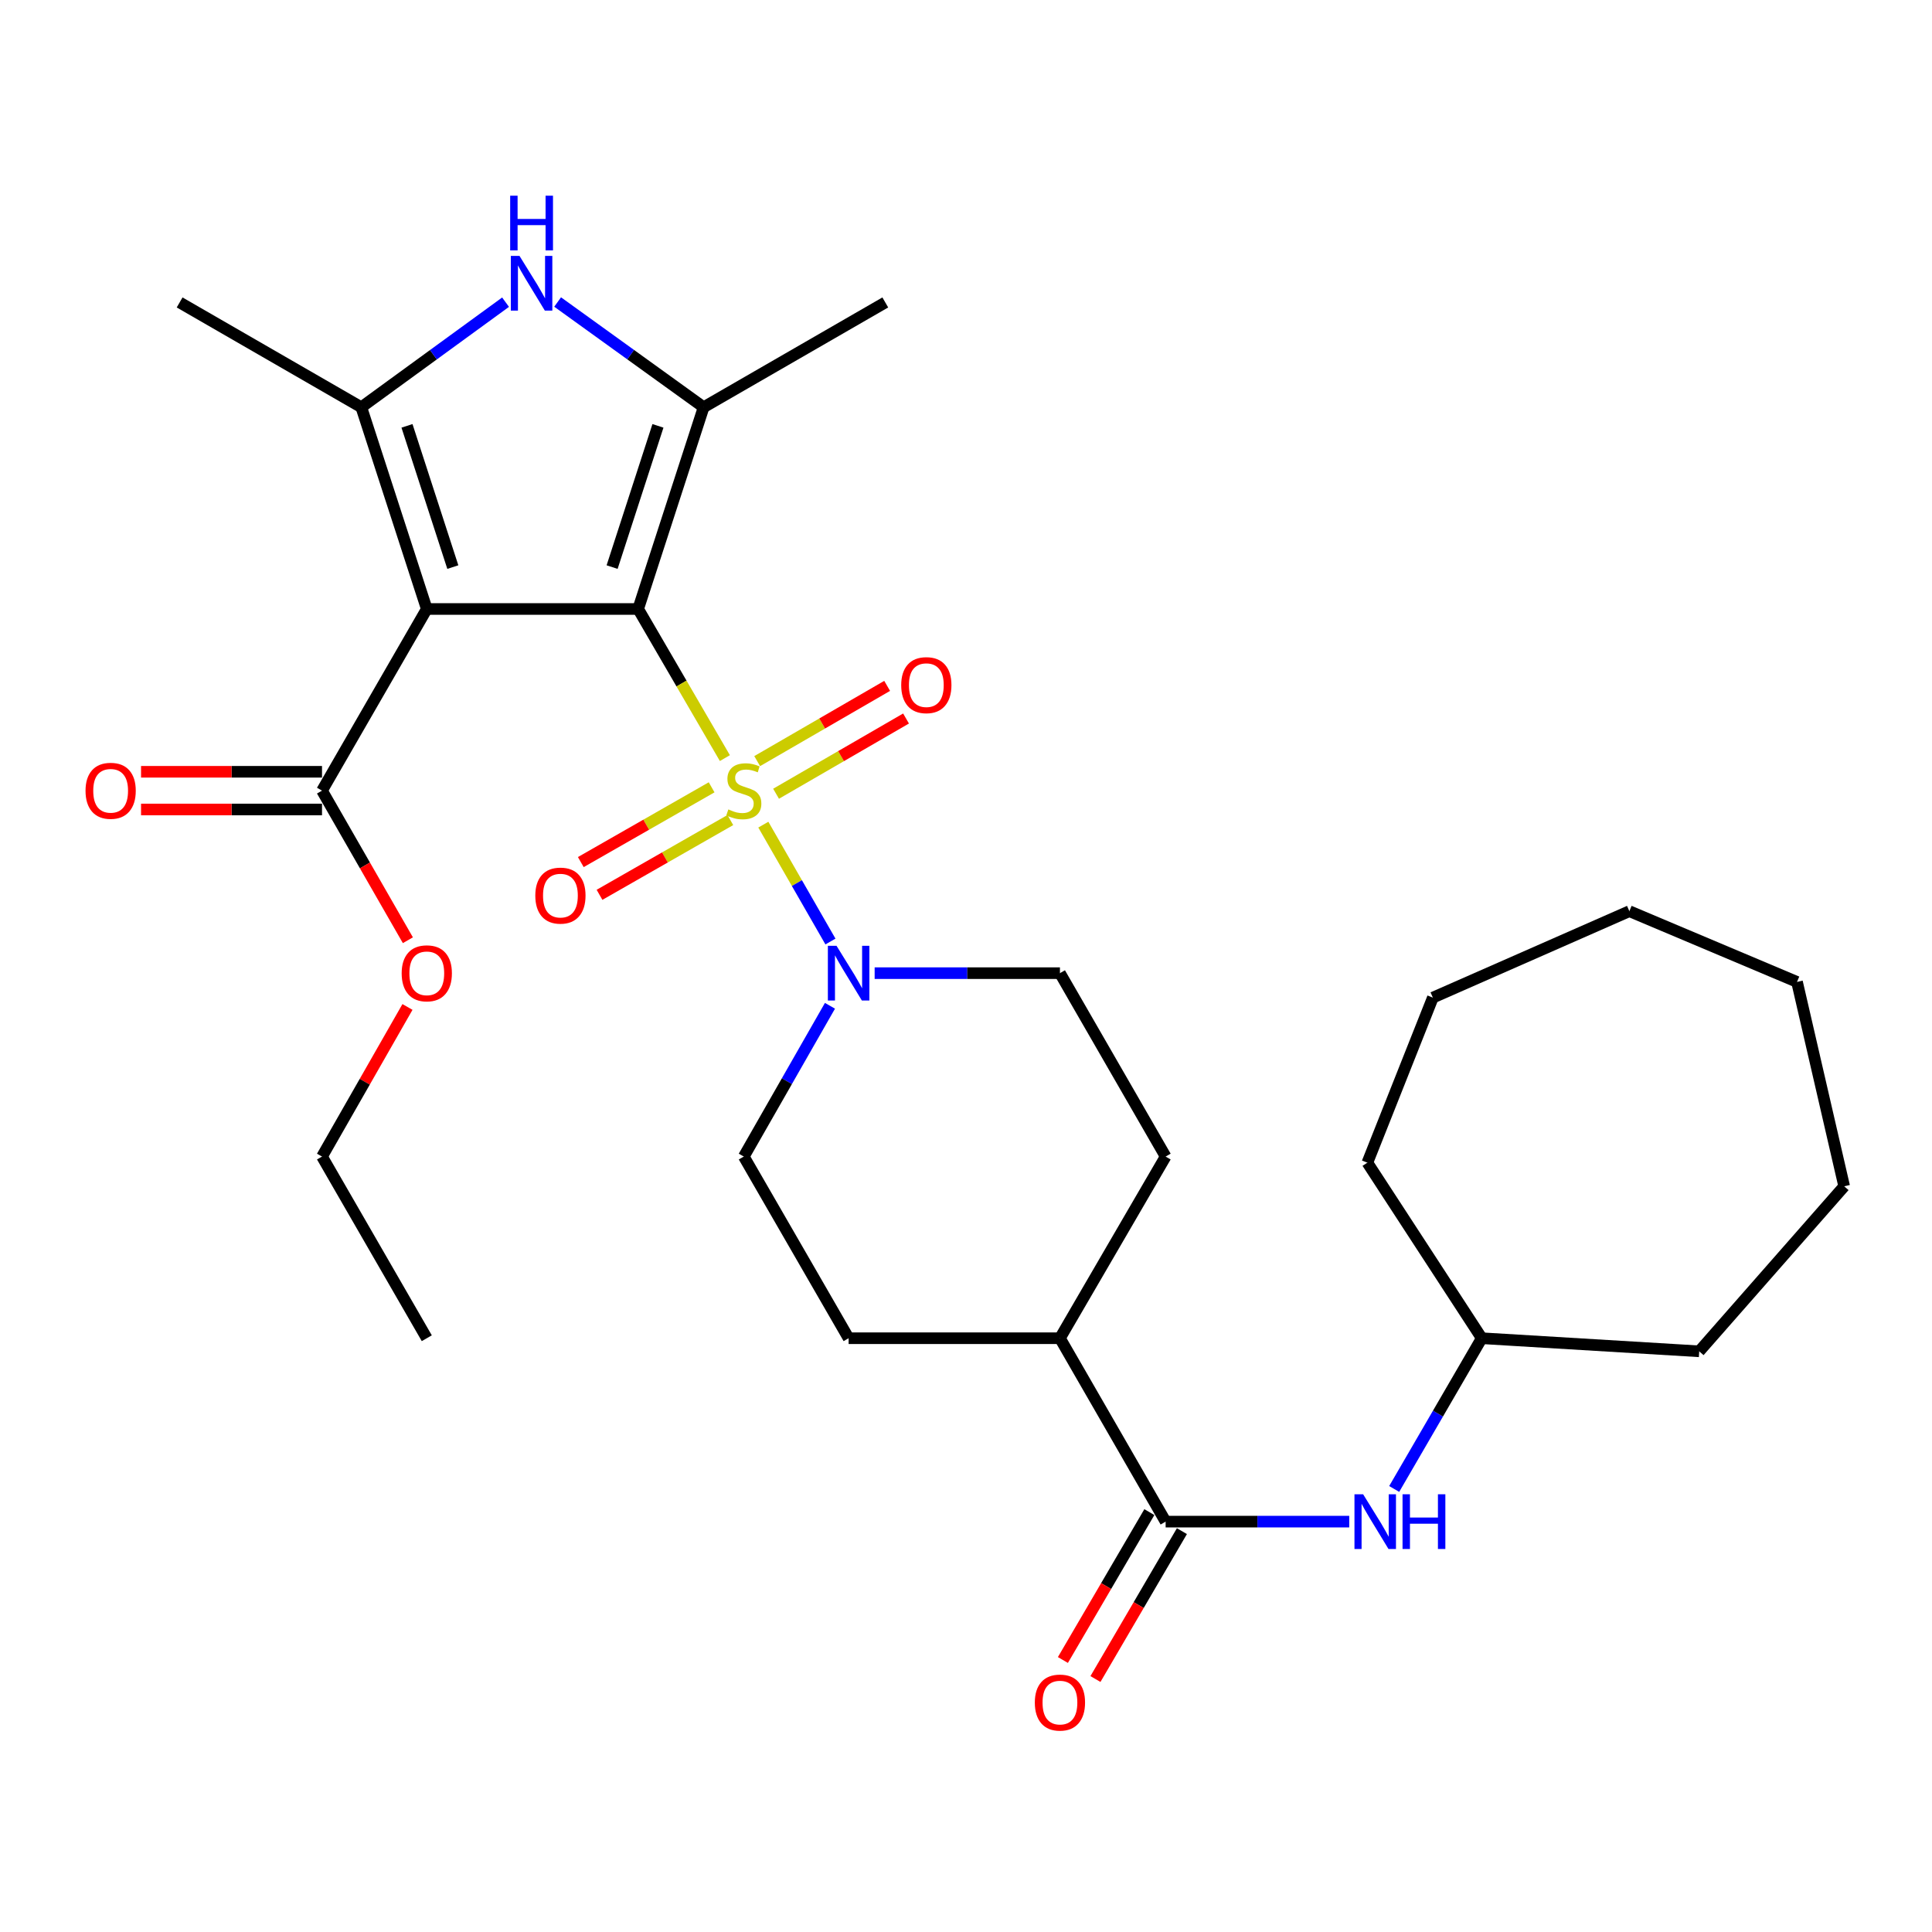<?xml version='1.0' encoding='iso-8859-1'?>
<svg version='1.1' baseProfile='full'
              xmlns='http://www.w3.org/2000/svg'
                      xmlns:rdkit='http://www.rdkit.org/xml'
                      xmlns:xlink='http://www.w3.org/1999/xlink'
                  xml:space='preserve'
width='1000px' height='1000px' viewBox='0 0 1000 1000'>
<!-- END OF HEADER -->
<rect style='opacity:1.0;fill:#FFFFFF;stroke:none' width='1000' height='1000' x='0' y='0'> </rect>
<path class='bond-0' d='M 330.306,315.212 L 352.752,353.802' style='fill:none;fill-rule:evenodd;stroke:#000000;stroke-width:6px;stroke-linecap:butt;stroke-linejoin:miter;stroke-opacity:1' />
<path class='bond-0' d='M 352.752,353.802 L 375.197,392.392' style='fill:none;fill-rule:evenodd;stroke:#CCCC00;stroke-width:6px;stroke-linecap:butt;stroke-linejoin:miter;stroke-opacity:1' />
<path class='bond-1' d='M 330.306,315.212 L 220.903,315.212' style='fill:none;fill-rule:evenodd;stroke:#000000;stroke-width:6px;stroke-linecap:butt;stroke-linejoin:miter;stroke-opacity:1' />
<path class='bond-2' d='M 330.306,315.212 L 364.197,210.786' style='fill:none;fill-rule:evenodd;stroke:#000000;stroke-width:6px;stroke-linecap:butt;stroke-linejoin:miter;stroke-opacity:1' />
<path class='bond-2' d='M 316.828,293.524 L 340.552,220.425' style='fill:none;fill-rule:evenodd;stroke:#000000;stroke-width:6px;stroke-linecap:butt;stroke-linejoin:miter;stroke-opacity:1' />
<path class='bond-5' d='M 395.1,426.834 L 412.47,457.081' style='fill:none;fill-rule:evenodd;stroke:#CCCC00;stroke-width:6px;stroke-linecap:butt;stroke-linejoin:miter;stroke-opacity:1' />
<path class='bond-5' d='M 412.47,457.081 L 429.839,487.329' style='fill:none;fill-rule:evenodd;stroke:#0000FF;stroke-width:6px;stroke-linecap:butt;stroke-linejoin:miter;stroke-opacity:1' />
<path class='bond-8' d='M 401.689,410.84 L 435.327,391.369' style='fill:none;fill-rule:evenodd;stroke:#CCCC00;stroke-width:6px;stroke-linecap:butt;stroke-linejoin:miter;stroke-opacity:1' />
<path class='bond-8' d='M 435.327,391.369 L 468.966,371.897' style='fill:none;fill-rule:evenodd;stroke:#FF0000;stroke-width:6px;stroke-linecap:butt;stroke-linejoin:miter;stroke-opacity:1' />
<path class='bond-8' d='M 391.912,393.95 L 425.551,374.479' style='fill:none;fill-rule:evenodd;stroke:#CCCC00;stroke-width:6px;stroke-linecap:butt;stroke-linejoin:miter;stroke-opacity:1' />
<path class='bond-8' d='M 425.551,374.479 L 459.189,355.008' style='fill:none;fill-rule:evenodd;stroke:#FF0000;stroke-width:6px;stroke-linecap:butt;stroke-linejoin:miter;stroke-opacity:1' />
<path class='bond-9' d='M 368.336,407.511 L 334.48,426.862' style='fill:none;fill-rule:evenodd;stroke:#CCCC00;stroke-width:6px;stroke-linecap:butt;stroke-linejoin:miter;stroke-opacity:1' />
<path class='bond-9' d='M 334.48,426.862 L 300.624,446.213' style='fill:none;fill-rule:evenodd;stroke:#FF0000;stroke-width:6px;stroke-linecap:butt;stroke-linejoin:miter;stroke-opacity:1' />
<path class='bond-9' d='M 378.02,424.454 L 344.164,443.805' style='fill:none;fill-rule:evenodd;stroke:#CCCC00;stroke-width:6px;stroke-linecap:butt;stroke-linejoin:miter;stroke-opacity:1' />
<path class='bond-9' d='M 344.164,443.805 L 310.308,463.156' style='fill:none;fill-rule:evenodd;stroke:#FF0000;stroke-width:6px;stroke-linecap:butt;stroke-linejoin:miter;stroke-opacity:1' />
<path class='bond-3' d='M 220.903,315.212 L 187.013,210.786' style='fill:none;fill-rule:evenodd;stroke:#000000;stroke-width:6px;stroke-linecap:butt;stroke-linejoin:miter;stroke-opacity:1' />
<path class='bond-3' d='M 234.382,293.524 L 210.658,220.425' style='fill:none;fill-rule:evenodd;stroke:#000000;stroke-width:6px;stroke-linecap:butt;stroke-linejoin:miter;stroke-opacity:1' />
<path class='bond-6' d='M 220.903,315.212 L 166.674,409.231' style='fill:none;fill-rule:evenodd;stroke:#000000;stroke-width:6px;stroke-linecap:butt;stroke-linejoin:miter;stroke-opacity:1' />
<path class='bond-4' d='M 364.197,210.786 L 326.413,183.554' style='fill:none;fill-rule:evenodd;stroke:#000000;stroke-width:6px;stroke-linecap:butt;stroke-linejoin:miter;stroke-opacity:1' />
<path class='bond-4' d='M 326.413,183.554 L 288.628,156.322' style='fill:none;fill-rule:evenodd;stroke:#0000FF;stroke-width:6px;stroke-linecap:butt;stroke-linejoin:miter;stroke-opacity:1' />
<path class='bond-19' d='M 364.197,210.786 L 458.227,156.545' style='fill:none;fill-rule:evenodd;stroke:#000000;stroke-width:6px;stroke-linecap:butt;stroke-linejoin:miter;stroke-opacity:1' />
<path class='bond-20' d='M 187.013,210.786 L 92.972,156.545' style='fill:none;fill-rule:evenodd;stroke:#000000;stroke-width:6px;stroke-linecap:butt;stroke-linejoin:miter;stroke-opacity:1' />
<path class='bond-30' d='M 187.013,210.786 L 224.345,183.598' style='fill:none;fill-rule:evenodd;stroke:#000000;stroke-width:6px;stroke-linecap:butt;stroke-linejoin:miter;stroke-opacity:1' />
<path class='bond-30' d='M 224.345,183.598 L 261.678,156.41' style='fill:none;fill-rule:evenodd;stroke:#0000FF;stroke-width:6px;stroke-linecap:butt;stroke-linejoin:miter;stroke-opacity:1' />
<path class='bond-12' d='M 429.588,520.598 L 407.29,559.616' style='fill:none;fill-rule:evenodd;stroke:#0000FF;stroke-width:6px;stroke-linecap:butt;stroke-linejoin:miter;stroke-opacity:1' />
<path class='bond-12' d='M 407.29,559.616 L 384.991,598.634' style='fill:none;fill-rule:evenodd;stroke:#000000;stroke-width:6px;stroke-linecap:butt;stroke-linejoin:miter;stroke-opacity:1' />
<path class='bond-13' d='M 452.717,503.705 L 500.671,503.705' style='fill:none;fill-rule:evenodd;stroke:#0000FF;stroke-width:6px;stroke-linecap:butt;stroke-linejoin:miter;stroke-opacity:1' />
<path class='bond-13' d='M 500.671,503.705 L 548.624,503.705' style='fill:none;fill-rule:evenodd;stroke:#000000;stroke-width:6px;stroke-linecap:butt;stroke-linejoin:miter;stroke-opacity:1' />
<path class='bond-15' d='M 166.674,399.473 L 119.84,399.473' style='fill:none;fill-rule:evenodd;stroke:#000000;stroke-width:6px;stroke-linecap:butt;stroke-linejoin:miter;stroke-opacity:1' />
<path class='bond-15' d='M 119.84,399.473 L 73.006,399.473' style='fill:none;fill-rule:evenodd;stroke:#FF0000;stroke-width:6px;stroke-linecap:butt;stroke-linejoin:miter;stroke-opacity:1' />
<path class='bond-15' d='M 166.674,418.988 L 119.84,418.988' style='fill:none;fill-rule:evenodd;stroke:#000000;stroke-width:6px;stroke-linecap:butt;stroke-linejoin:miter;stroke-opacity:1' />
<path class='bond-15' d='M 119.84,418.988 L 73.006,418.988' style='fill:none;fill-rule:evenodd;stroke:#FF0000;stroke-width:6px;stroke-linecap:butt;stroke-linejoin:miter;stroke-opacity:1' />
<path class='bond-18' d='M 166.674,409.231 L 188.897,447.946' style='fill:none;fill-rule:evenodd;stroke:#000000;stroke-width:6px;stroke-linecap:butt;stroke-linejoin:miter;stroke-opacity:1' />
<path class='bond-18' d='M 188.897,447.946 L 211.12,486.661' style='fill:none;fill-rule:evenodd;stroke:#FF0000;stroke-width:6px;stroke-linecap:butt;stroke-linejoin:miter;stroke-opacity:1' />
<path class='bond-7' d='M 603.331,787.593 L 548.624,692.663' style='fill:none;fill-rule:evenodd;stroke:#000000;stroke-width:6px;stroke-linecap:butt;stroke-linejoin:miter;stroke-opacity:1' />
<path class='bond-10' d='M 603.331,787.593 L 650.846,787.593' style='fill:none;fill-rule:evenodd;stroke:#000000;stroke-width:6px;stroke-linecap:butt;stroke-linejoin:miter;stroke-opacity:1' />
<path class='bond-10' d='M 650.846,787.593 L 698.36,787.593' style='fill:none;fill-rule:evenodd;stroke:#0000FF;stroke-width:6px;stroke-linecap:butt;stroke-linejoin:miter;stroke-opacity:1' />
<path class='bond-14' d='M 594.907,782.668 L 572.532,820.94' style='fill:none;fill-rule:evenodd;stroke:#000000;stroke-width:6px;stroke-linecap:butt;stroke-linejoin:miter;stroke-opacity:1' />
<path class='bond-14' d='M 572.532,820.94 L 550.157,859.212' style='fill:none;fill-rule:evenodd;stroke:#FF0000;stroke-width:6px;stroke-linecap:butt;stroke-linejoin:miter;stroke-opacity:1' />
<path class='bond-14' d='M 611.754,792.517 L 589.379,830.789' style='fill:none;fill-rule:evenodd;stroke:#000000;stroke-width:6px;stroke-linecap:butt;stroke-linejoin:miter;stroke-opacity:1' />
<path class='bond-14' d='M 589.379,830.789 L 567.004,869.062' style='fill:none;fill-rule:evenodd;stroke:#FF0000;stroke-width:6px;stroke-linecap:butt;stroke-linejoin:miter;stroke-opacity:1' />
<path class='bond-21' d='M 721.631,770.688 L 744.292,731.676' style='fill:none;fill-rule:evenodd;stroke:#0000FF;stroke-width:6px;stroke-linecap:butt;stroke-linejoin:miter;stroke-opacity:1' />
<path class='bond-21' d='M 744.292,731.676 L 766.953,692.663' style='fill:none;fill-rule:evenodd;stroke:#000000;stroke-width:6px;stroke-linecap:butt;stroke-linejoin:miter;stroke-opacity:1' />
<path class='bond-11' d='M 548.624,692.663 L 603.331,598.634' style='fill:none;fill-rule:evenodd;stroke:#000000;stroke-width:6px;stroke-linecap:butt;stroke-linejoin:miter;stroke-opacity:1' />
<path class='bond-31' d='M 548.624,692.663 L 439.243,692.663' style='fill:none;fill-rule:evenodd;stroke:#000000;stroke-width:6px;stroke-linecap:butt;stroke-linejoin:miter;stroke-opacity:1' />
<path class='bond-16' d='M 384.991,598.634 L 439.243,692.663' style='fill:none;fill-rule:evenodd;stroke:#000000;stroke-width:6px;stroke-linecap:butt;stroke-linejoin:miter;stroke-opacity:1' />
<path class='bond-17' d='M 548.624,503.705 L 603.331,598.634' style='fill:none;fill-rule:evenodd;stroke:#000000;stroke-width:6px;stroke-linecap:butt;stroke-linejoin:miter;stroke-opacity:1' />
<path class='bond-22' d='M 210.91,521.198 L 188.792,559.916' style='fill:none;fill-rule:evenodd;stroke:#FF0000;stroke-width:6px;stroke-linecap:butt;stroke-linejoin:miter;stroke-opacity:1' />
<path class='bond-22' d='M 188.792,559.916 L 166.674,598.634' style='fill:none;fill-rule:evenodd;stroke:#000000;stroke-width:6px;stroke-linecap:butt;stroke-linejoin:miter;stroke-opacity:1' />
<path class='bond-23' d='M 766.953,692.663 L 879.511,699.439' style='fill:none;fill-rule:evenodd;stroke:#000000;stroke-width:6px;stroke-linecap:butt;stroke-linejoin:miter;stroke-opacity:1' />
<path class='bond-24' d='M 766.953,692.663 L 707.747,601.8' style='fill:none;fill-rule:evenodd;stroke:#000000;stroke-width:6px;stroke-linecap:butt;stroke-linejoin:miter;stroke-opacity:1' />
<path class='bond-25' d='M 166.674,598.634 L 220.903,692.663' style='fill:none;fill-rule:evenodd;stroke:#000000;stroke-width:6px;stroke-linecap:butt;stroke-linejoin:miter;stroke-opacity:1' />
<path class='bond-26' d='M 879.511,699.439 L 954.545,614.018' style='fill:none;fill-rule:evenodd;stroke:#000000;stroke-width:6px;stroke-linecap:butt;stroke-linejoin:miter;stroke-opacity:1' />
<path class='bond-27' d='M 707.747,601.8 L 741.648,516.368' style='fill:none;fill-rule:evenodd;stroke:#000000;stroke-width:6px;stroke-linecap:butt;stroke-linejoin:miter;stroke-opacity:1' />
<path class='bond-28' d='M 954.545,614.018 L 930.13,508.236' style='fill:none;fill-rule:evenodd;stroke:#000000;stroke-width:6px;stroke-linecap:butt;stroke-linejoin:miter;stroke-opacity:1' />
<path class='bond-29' d='M 741.648,516.368 L 843.354,471.624' style='fill:none;fill-rule:evenodd;stroke:#000000;stroke-width:6px;stroke-linecap:butt;stroke-linejoin:miter;stroke-opacity:1' />
<path class='bond-32' d='M 930.13,508.236 L 843.354,471.624' style='fill:none;fill-rule:evenodd;stroke:#000000;stroke-width:6px;stroke-linecap:butt;stroke-linejoin:miter;stroke-opacity:1' />
<path  class='atom-1' d='M 376.991 418.951
Q 377.311 419.071, 378.631 419.631
Q 379.951 420.191, 381.391 420.551
Q 382.871 420.871, 384.311 420.871
Q 386.991 420.871, 388.551 419.591
Q 390.111 418.271, 390.111 415.991
Q 390.111 414.431, 389.311 413.471
Q 388.551 412.511, 387.351 411.991
Q 386.151 411.471, 384.151 410.871
Q 381.631 410.111, 380.111 409.391
Q 378.631 408.671, 377.551 407.151
Q 376.511 405.631, 376.511 403.071
Q 376.511 399.511, 378.911 397.311
Q 381.351 395.111, 386.151 395.111
Q 389.431 395.111, 393.151 396.671
L 392.231 399.751
Q 388.831 398.351, 386.271 398.351
Q 383.511 398.351, 381.991 399.511
Q 380.471 400.631, 380.511 402.591
Q 380.511 404.111, 381.271 405.031
Q 382.071 405.951, 383.191 406.471
Q 384.351 406.991, 386.271 407.591
Q 388.831 408.391, 390.351 409.191
Q 391.871 409.991, 392.951 411.631
Q 394.071 413.231, 394.071 415.991
Q 394.071 419.911, 391.431 422.031
Q 388.831 424.111, 384.471 424.111
Q 381.951 424.111, 380.031 423.551
Q 378.151 423.031, 375.911 422.111
L 376.991 418.951
' fill='#CCCC00'/>
<path  class='atom-5' d='M 268.884 132.443
L 278.164 147.443
Q 279.084 148.923, 280.564 151.603
Q 282.044 154.283, 282.124 154.443
L 282.124 132.443
L 285.884 132.443
L 285.884 160.763
L 282.004 160.763
L 272.044 144.363
Q 270.884 142.443, 269.644 140.243
Q 268.444 138.043, 268.084 137.363
L 268.084 160.763
L 264.404 160.763
L 264.404 132.443
L 268.884 132.443
' fill='#0000FF'/>
<path  class='atom-5' d='M 264.064 101.291
L 267.904 101.291
L 267.904 113.331
L 282.384 113.331
L 282.384 101.291
L 286.224 101.291
L 286.224 129.611
L 282.384 129.611
L 282.384 116.531
L 267.904 116.531
L 267.904 129.611
L 264.064 129.611
L 264.064 101.291
' fill='#0000FF'/>
<path  class='atom-6' d='M 432.983 489.545
L 442.263 504.545
Q 443.183 506.025, 444.663 508.705
Q 446.143 511.385, 446.223 511.545
L 446.223 489.545
L 449.983 489.545
L 449.983 517.865
L 446.103 517.865
L 436.143 501.465
Q 434.983 499.545, 433.743 497.345
Q 432.543 495.145, 432.183 494.465
L 432.183 517.865
L 428.503 517.865
L 428.503 489.545
L 432.983 489.545
' fill='#0000FF'/>
<path  class='atom-9' d='M 466.465 354.626
Q 466.465 347.826, 469.825 344.026
Q 473.185 340.226, 479.465 340.226
Q 485.745 340.226, 489.105 344.026
Q 492.465 347.826, 492.465 354.626
Q 492.465 361.506, 489.065 365.426
Q 485.665 369.306, 479.465 369.306
Q 473.225 369.306, 469.825 365.426
Q 466.465 361.546, 466.465 354.626
M 479.465 366.106
Q 483.785 366.106, 486.105 363.226
Q 488.465 360.306, 488.465 354.626
Q 488.465 349.066, 486.105 346.266
Q 483.785 343.426, 479.465 343.426
Q 475.145 343.426, 472.785 346.226
Q 470.465 349.026, 470.465 354.626
Q 470.465 360.346, 472.785 363.226
Q 475.145 366.106, 479.465 366.106
' fill='#FF0000'/>
<path  class='atom-10' d='M 277.073 463.562
Q 277.073 456.762, 280.433 452.962
Q 283.793 449.162, 290.073 449.162
Q 296.353 449.162, 299.713 452.962
Q 303.073 456.762, 303.073 463.562
Q 303.073 470.442, 299.673 474.362
Q 296.273 478.242, 290.073 478.242
Q 283.833 478.242, 280.433 474.362
Q 277.073 470.482, 277.073 463.562
M 290.073 475.042
Q 294.393 475.042, 296.713 472.162
Q 299.073 469.242, 299.073 463.562
Q 299.073 458.002, 296.713 455.202
Q 294.393 452.362, 290.073 452.362
Q 285.753 452.362, 283.393 455.162
Q 281.073 457.962, 281.073 463.562
Q 281.073 469.282, 283.393 472.162
Q 285.753 475.042, 290.073 475.042
' fill='#FF0000'/>
<path  class='atom-11' d='M 705.552 773.433
L 714.832 788.433
Q 715.752 789.913, 717.232 792.593
Q 718.712 795.273, 718.792 795.433
L 718.792 773.433
L 722.552 773.433
L 722.552 801.753
L 718.672 801.753
L 708.712 785.353
Q 707.552 783.433, 706.312 781.233
Q 705.112 779.033, 704.752 778.353
L 704.752 801.753
L 701.072 801.753
L 701.072 773.433
L 705.552 773.433
' fill='#0000FF'/>
<path  class='atom-11' d='M 725.952 773.433
L 729.792 773.433
L 729.792 785.473
L 744.272 785.473
L 744.272 773.433
L 748.112 773.433
L 748.112 801.753
L 744.272 801.753
L 744.272 788.673
L 729.792 788.673
L 729.792 801.753
L 725.952 801.753
L 725.952 773.433
' fill='#0000FF'/>
<path  class='atom-15' d='M 535.624 881.247
Q 535.624 874.447, 538.984 870.647
Q 542.344 866.847, 548.624 866.847
Q 554.904 866.847, 558.264 870.647
Q 561.624 874.447, 561.624 881.247
Q 561.624 888.127, 558.224 892.047
Q 554.824 895.927, 548.624 895.927
Q 542.384 895.927, 538.984 892.047
Q 535.624 888.167, 535.624 881.247
M 548.624 892.727
Q 552.944 892.727, 555.264 889.847
Q 557.624 886.927, 557.624 881.247
Q 557.624 875.687, 555.264 872.887
Q 552.944 870.047, 548.624 870.047
Q 544.304 870.047, 541.944 872.847
Q 539.624 875.647, 539.624 881.247
Q 539.624 886.967, 541.944 889.847
Q 544.304 892.727, 548.624 892.727
' fill='#FF0000'/>
<path  class='atom-16' d='M 44.271 409.311
Q 44.271 402.511, 47.631 398.711
Q 50.991 394.911, 57.271 394.911
Q 63.551 394.911, 66.911 398.711
Q 70.271 402.511, 70.271 409.311
Q 70.271 416.191, 66.871 420.111
Q 63.471 423.991, 57.271 423.991
Q 51.031 423.991, 47.631 420.111
Q 44.271 416.231, 44.271 409.311
M 57.271 420.791
Q 61.591 420.791, 63.911 417.911
Q 66.271 414.991, 66.271 409.311
Q 66.271 403.751, 63.911 400.951
Q 61.591 398.111, 57.271 398.111
Q 52.951 398.111, 50.591 400.911
Q 48.271 403.711, 48.271 409.311
Q 48.271 415.031, 50.591 417.911
Q 52.951 420.791, 57.271 420.791
' fill='#FF0000'/>
<path  class='atom-19' d='M 207.903 503.785
Q 207.903 496.985, 211.263 493.185
Q 214.623 489.385, 220.903 489.385
Q 227.183 489.385, 230.543 493.185
Q 233.903 496.985, 233.903 503.785
Q 233.903 510.665, 230.503 514.585
Q 227.103 518.465, 220.903 518.465
Q 214.663 518.465, 211.263 514.585
Q 207.903 510.705, 207.903 503.785
M 220.903 515.265
Q 225.223 515.265, 227.543 512.385
Q 229.903 509.465, 229.903 503.785
Q 229.903 498.225, 227.543 495.425
Q 225.223 492.585, 220.903 492.585
Q 216.583 492.585, 214.223 495.385
Q 211.903 498.185, 211.903 503.785
Q 211.903 509.505, 214.223 512.385
Q 216.583 515.265, 220.903 515.265
' fill='#FF0000'/>
</svg>
